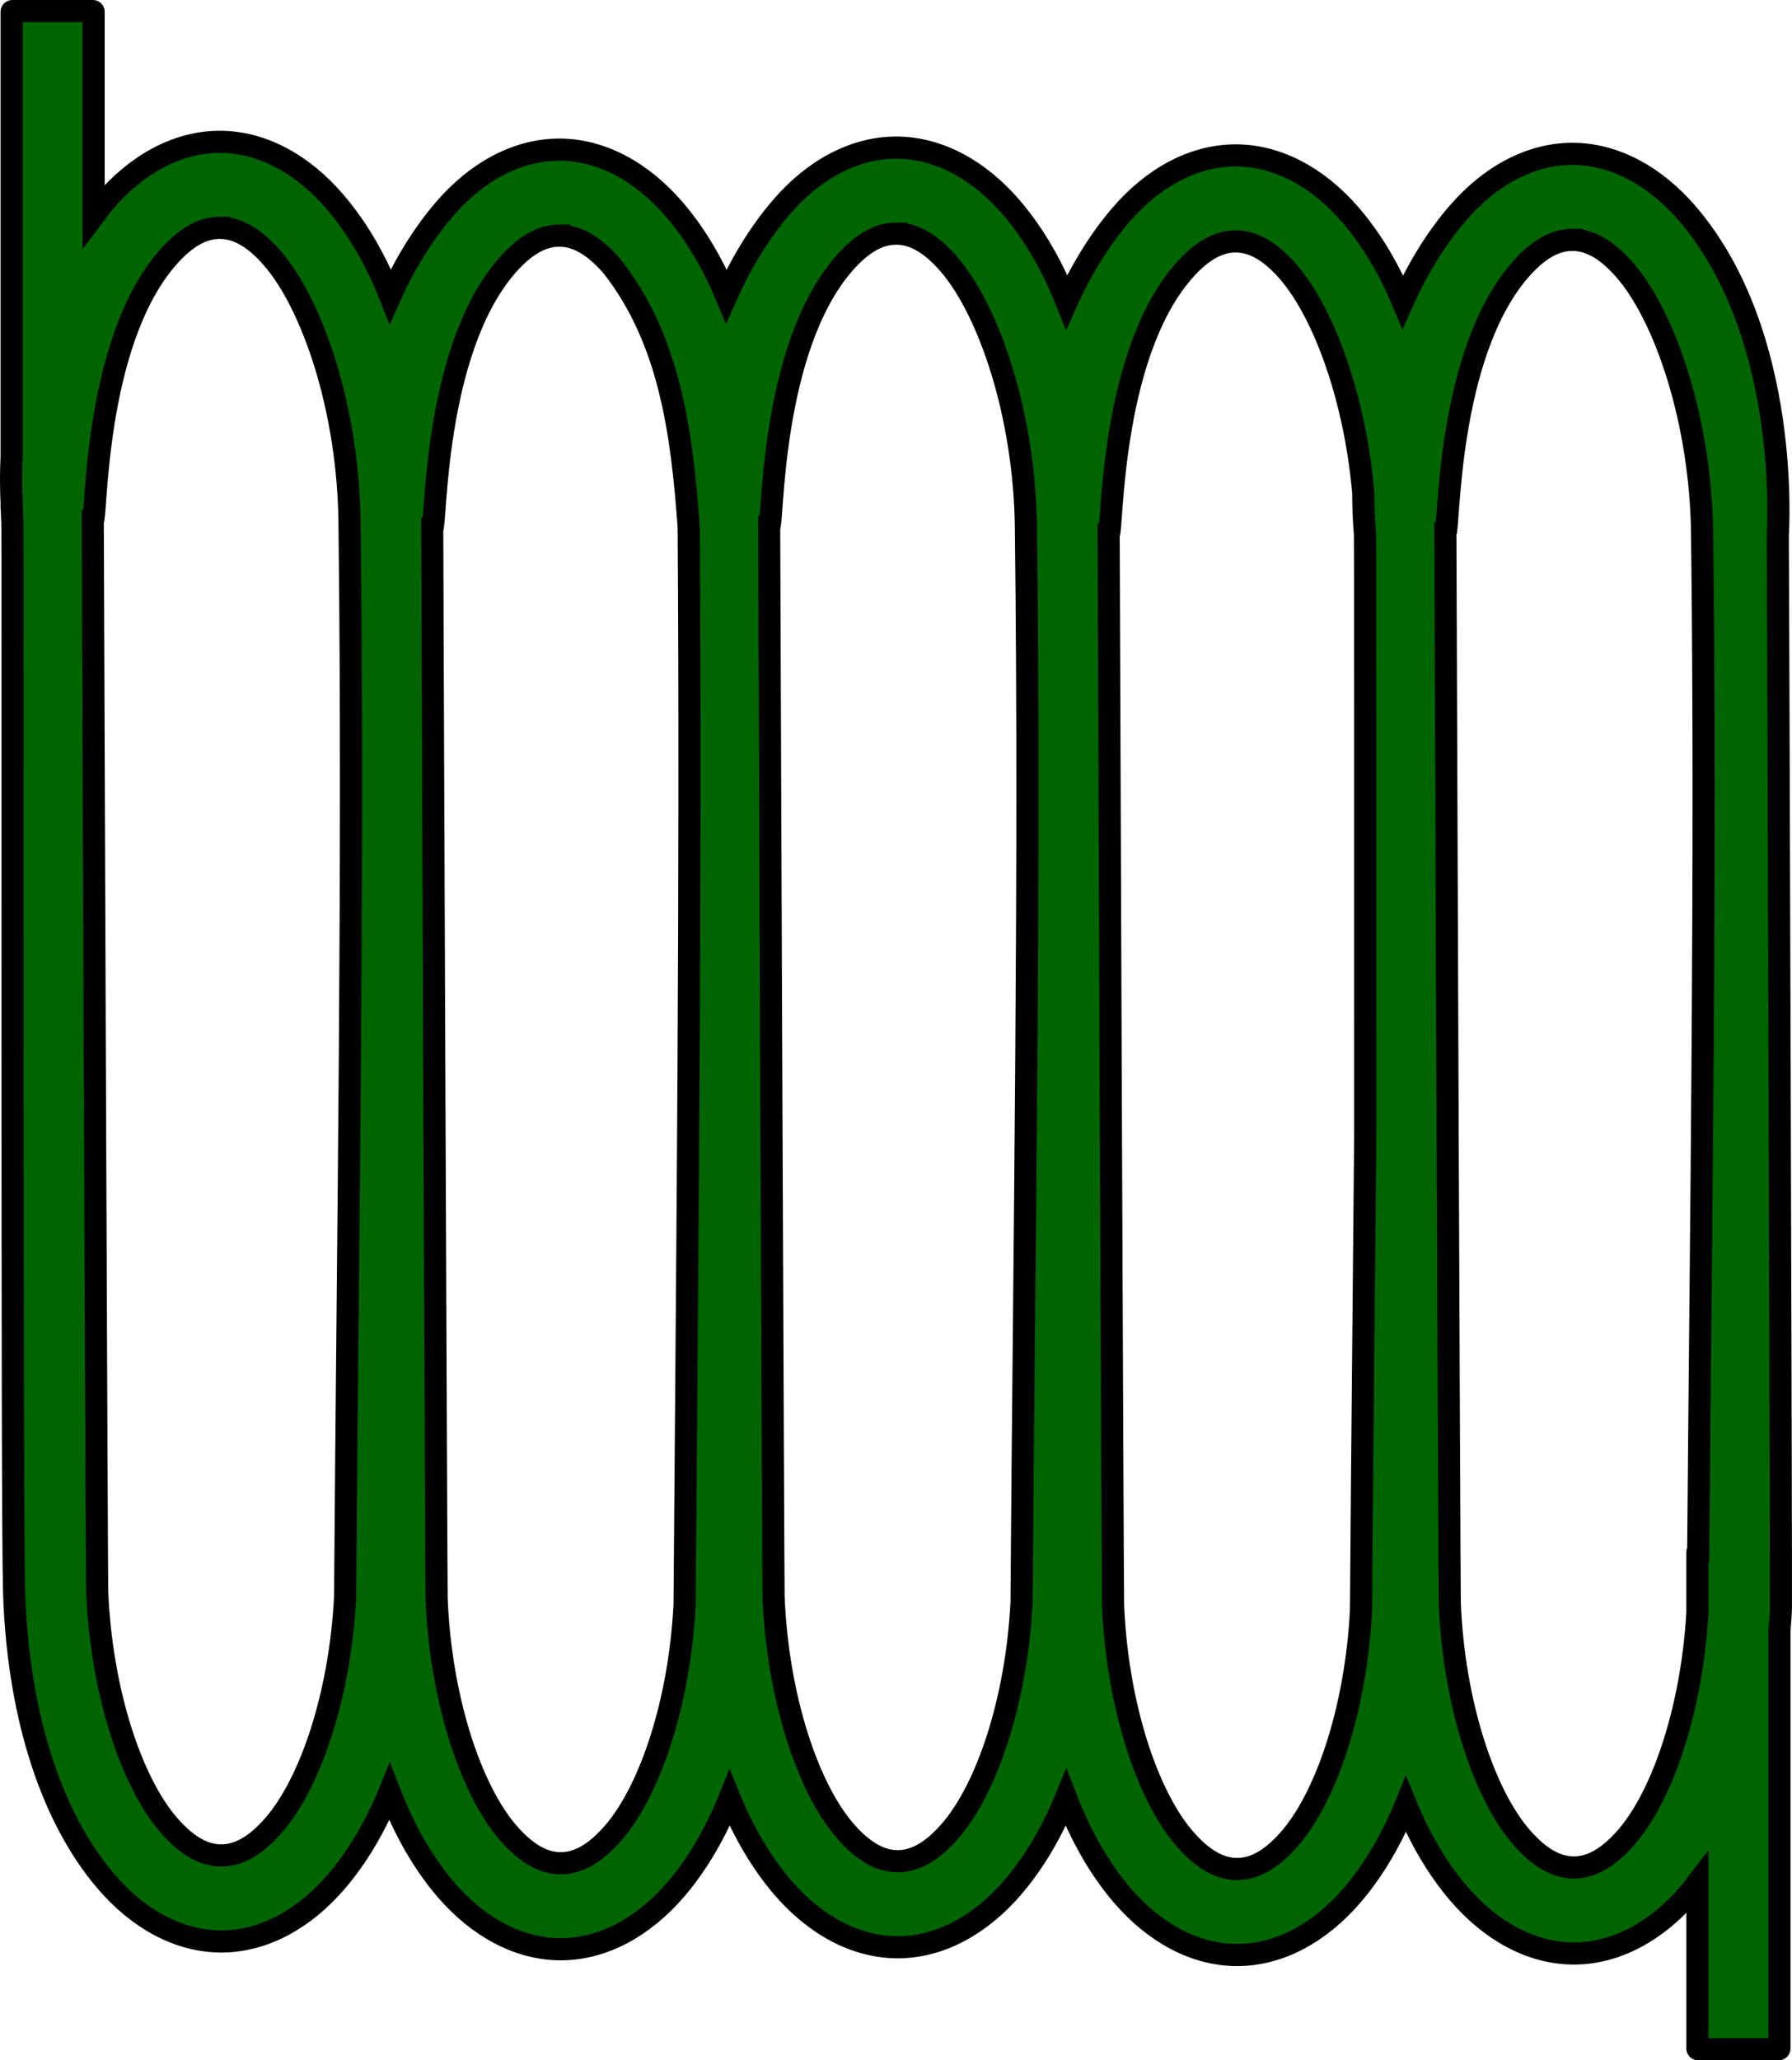 <?xml version="1.0" encoding="UTF-8" standalone="no"?>
<!-- Created with Inkscape (http://www.inkscape.org/) -->

<svg
   version="1.1"
   id="svg1"
   width="119.413"
   height="137.25"
   viewBox="0 0 119.413 137.25"
   sodipodi:docname="INKSCAPE_RADIATEUR_1K.svg"
   inkscape:version="1.3.2 (091e20ef0f, 2023-11-25)"
   xmlns:inkscape="http://www.inkscape.org/namespaces/inkscape"
   xmlns:sodipodi="http://sodipodi.sourceforge.net/DTD/sodipodi-0.dtd"
   xmlns="http://www.w3.org/2000/svg"
   xmlns:svg="http://www.w3.org/2000/svg">
  <defs
     id="defs1" />
  <sodipodi:namedview
     id="namedview1"
     pagecolor="#ffffff"
     bordercolor="#666666"
     borderopacity="1.0"
     inkscape:showpageshadow="2"
     inkscape:pageopacity="0.0"
     inkscape:pagecheckerboard="true"
     inkscape:deskcolor="#d1d1d1"
     inkscape:zoom="5.311106"
     inkscape:cx="57.991688"
     inkscape:cy="70.136051"
     inkscape:window-width="1920"
     inkscape:window-height="1056"
     inkscape:window-x="0"
     inkscape:window-y="0"
     inkscape:window-maximized="1"
     inkscape:current-layer="g1" />
  <g
     inkscape:groupmode="layer"
     inkscape:label="Image"
     id="g1"
     style="display:inline"
     transform="translate(-4.175,4.552)">
    <path
       id="path1"
       style="color:#000000;display:inline;fill:#006400;fill-rule:evenodd;stroke:#000000;stroke-width:1.475;stroke-dasharray:none;stroke-opacity:1;fill-opacity:1"
       d="m 4.996,-3.814 c -0.026,0 -0.047,0.021 -0.047,0.047 V 25.867 c -0.049,1.016 -0.049,2.044 0,3.084 v 0.338 c 0,0.013 0.005,0.025 0.014,0.033 0.017,0.297 0.007,0.588 0.033,0.887 0.056,0.645 -0.052,65.49 0.117,71.236 0.229,7.752 2.272,14.865 6.166,19.381 2.107,2.443 4.806,3.962 7.662,3.955 2.856,-0.007 5.549,-1.539 7.65,-3.99 1.433,-1.671 2.614,-3.695 3.545,-5.973 0.966,2.502 2.211,4.727 3.764,6.527 2.107,2.443 4.806,3.962 7.662,3.955 2.856,-0.007 5.549,-1.539 7.65,-3.99 1.454,-1.696 2.645,-3.759 3.582,-6.078 0.936,2.281 2.119,4.309 3.559,5.979 2.107,2.443 4.806,3.962 7.662,3.955 2.856,-0.007 5.549,-1.539 7.65,-3.99 1.433,-1.671 2.614,-3.695 3.545,-5.973 0.966,2.502 2.211,4.727 3.764,6.527 2.107,2.443 4.806,3.962 7.662,3.955 2.856,-0.007 5.549,-1.539 7.65,-3.99 1.447,-1.688 2.635,-3.736 3.57,-6.041 0.935,2.278 2.116,4.304 3.555,5.973 2.107,2.443 4.806,3.962 7.662,3.955 2.856,-0.007 5.549,-1.539 7.65,-3.99 0.198,-0.231 0.372,-0.496 0.561,-0.74 v 11.062 c 0,0.026 0.023,0.047 0.049,0.047 h 5.369 c 0.026,0 0.047,-0.021 0.047,-0.047 v -27.812 c 0.033,-0.487 0.079,-0.97 0.098,-1.463 0.029,-0.784 -0.186,-70.755 -0.207,-71.551 -2.9e-4,-0.013 0.951,-13.321 -6.045,-21.436 -2.107,-2.443 -4.806,-3.962 -7.662,-3.955 -2.856,0.007 -5.549,1.538 -7.65,3.99 -1.407,1.642 -2.638,3.634 -3.633,5.865 C 96.791,13.504 95.668,11.507 94.158,9.756 92.052,7.313 89.352,5.793 86.496,5.801 83.64,5.808 80.947,7.339 78.846,9.791 77.457,11.411 76.24,13.372 75.252,15.568 74.371,13.332 73.178,11.14 71.537,9.236 69.431,6.793 66.731,5.274 63.875,5.281 61.019,5.289 58.326,6.82 56.225,9.271 54.81,10.922 53.574,12.925 52.576,15.17 51.717,13.12 50.594,11.123 49.084,9.371 46.977,6.928 44.278,5.409 41.422,5.416 38.566,5.423 35.873,6.955 33.771,9.406 32.383,11.027 31.166,12.988 30.178,15.184 29.296,12.947 28.104,10.755 26.463,8.852 24.356,6.408 21.657,4.889 18.801,4.896 c -2.856,0.007 -5.549,1.539 -7.65,3.99 -0.258,0.301 -0.492,0.647 -0.738,0.971 v -13.625 c 0,-0.026 -0.021,-0.047 -0.047,-0.047 z M 18.814,10.627 c 1.009,-0.003 2.177,0.479 3.527,2.045 2.7,3.131 5.031,10.092 5.123,17.502 0.29,23.3 -0.122,47.88 -0.291,71.646 -0.329,6.512 -2.296,12.342 -4.715,15.164 -1.35,1.575 -2.522,2.064 -3.531,2.066 -1.009,0.003 -2.177,-0.479 -3.527,-2.045 -2.47,-2.865 -4.476,-8.872 -4.75,-15.549 -0.025,-0.618 -0.298,-70.074 -0.295,-71.305 0.277,-0.003 0.02,-11.732 4.928,-17.459 1.35,-1.575 2.522,-2.064 3.531,-2.066 z m 45.074,0.385 c 1.009,-0.003 2.177,0.479 3.527,2.045 2.7,3.131 5.031,10.092 5.123,17.502 0.29,23.3 -0.122,47.88 -0.291,71.646 -0.329,6.512 -2.296,12.342 -4.715,15.164 -1.35,1.575 -2.522,2.064 -3.531,2.066 -1.009,0.003 -2.177,-0.479 -3.527,-2.045 -2.47,-2.865 -4.476,-8.872 -4.75,-15.549 -0.025,-0.618 -0.298,-70.074 -0.295,-71.305 0.277,-0.003 0.02,-11.732 4.928,-17.459 1.35,-1.575 2.522,-2.064 3.531,-2.066 z m -22.453,0.135 c 1.009,-0.003 2.177,0.479 3.527,2.045 3.903,4.946 4.669,11.33 5.107,17.402 0.163,23.916 -0.096,47.831 -0.275,71.746 -0.329,6.512 -2.296,12.342 -4.715,15.164 -1.35,1.575 -2.522,2.064 -3.531,2.066 -1.009,0.003 -2.177,-0.479 -3.527,-2.045 -2.47,-2.865 -4.476,-8.872 -4.75,-15.549 -0.025,-0.618 -0.298,-70.074 -0.295,-71.305 0.277,-0.003 0.02,-11.732 4.928,-17.459 1.35,-1.575 2.522,-2.064 3.531,-2.066 z m 67.512,0.281 c 1.009,-0.003 2.177,0.479 3.527,2.045 2.7,3.131 5.031,10.094 5.123,17.504 0.274,22.067 -0.076,45.25 -0.258,67.834 h -0.006 c -0.026,0 -0.049,0.021 -0.049,0.047 v 4.025 c -0.369,6.405 -2.307,12.119 -4.693,14.902 -1.35,1.575 -2.522,2.064 -3.531,2.066 -1.009,0.003 -2.177,-0.479 -3.527,-2.045 -2.47,-2.865 -4.476,-8.872 -4.75,-15.549 -0.025,-0.618 -0.298,-70.074 -0.295,-71.305 0.277,-0.003 0.02,-11.732 4.928,-17.459 1.35,-1.575 2.522,-2.064 3.531,-2.066 z M 86.51,11.531 c 1.009,-0.003 2.177,0.479 3.527,2.045 2.355,2.732 4.428,8.38 4.98,14.697 0.001,0.905 0.032,1.817 0.111,2.736 0.031,0.364 0.015,20.875 0.021,40 -0.088,10.606 -0.207,21.245 -0.281,31.715 -0.329,6.512 -2.296,12.342 -4.715,15.164 -1.35,1.575 -2.522,2.064 -3.531,2.066 -1.009,0.003 -2.177,-0.479 -3.527,-2.045 -2.47,-2.865 -4.476,-8.872 -4.75,-15.549 -0.025,-0.618 -0.298,-70.074 -0.295,-71.305 0.277,-0.003 0.02,-11.732 4.928,-17.459 1.35,-1.575 2.522,-2.064 3.531,-2.066 z" />
  </g>
</svg>
